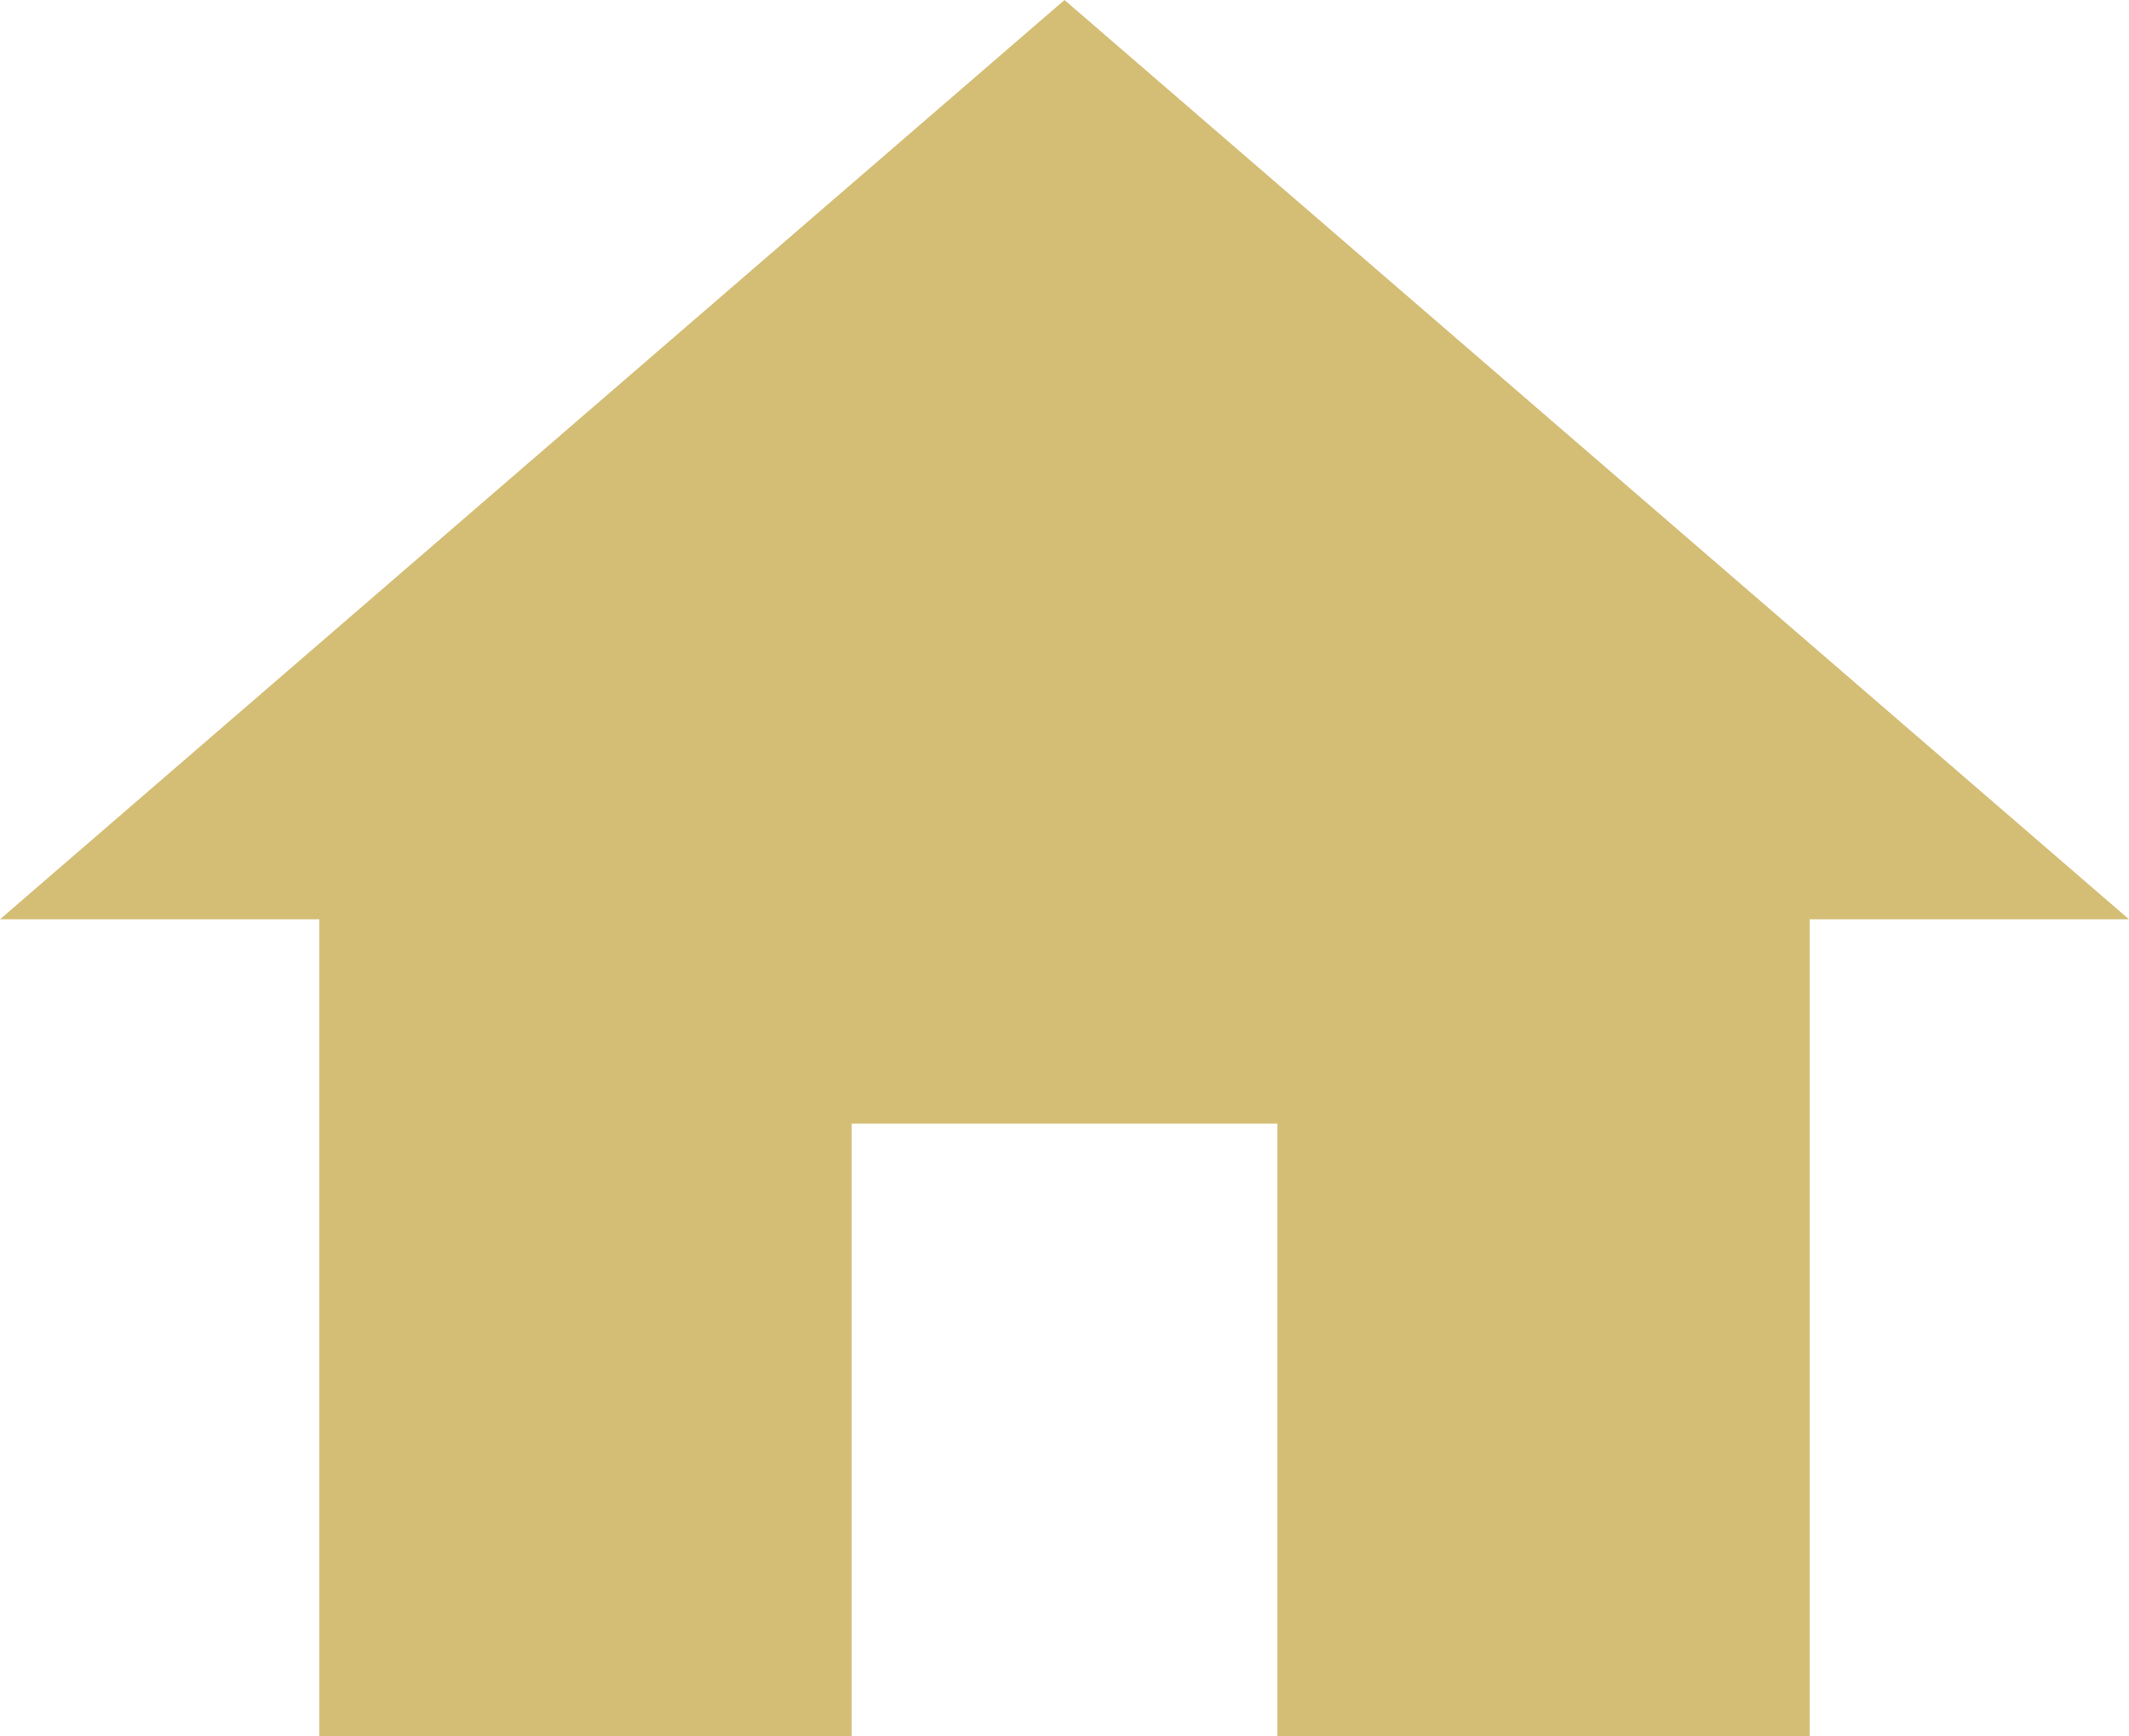 <svg fill="none" height="31" viewBox="0 0 38 31" width="38" xmlns="http://www.w3.org/2000/svg"><path d="m15.2 31v-10.941h7.6v10.941h9.5v-14.588h5.7l-19-16.412-19 16.412h5.7v14.588z" fill="#d4be75"/></svg>